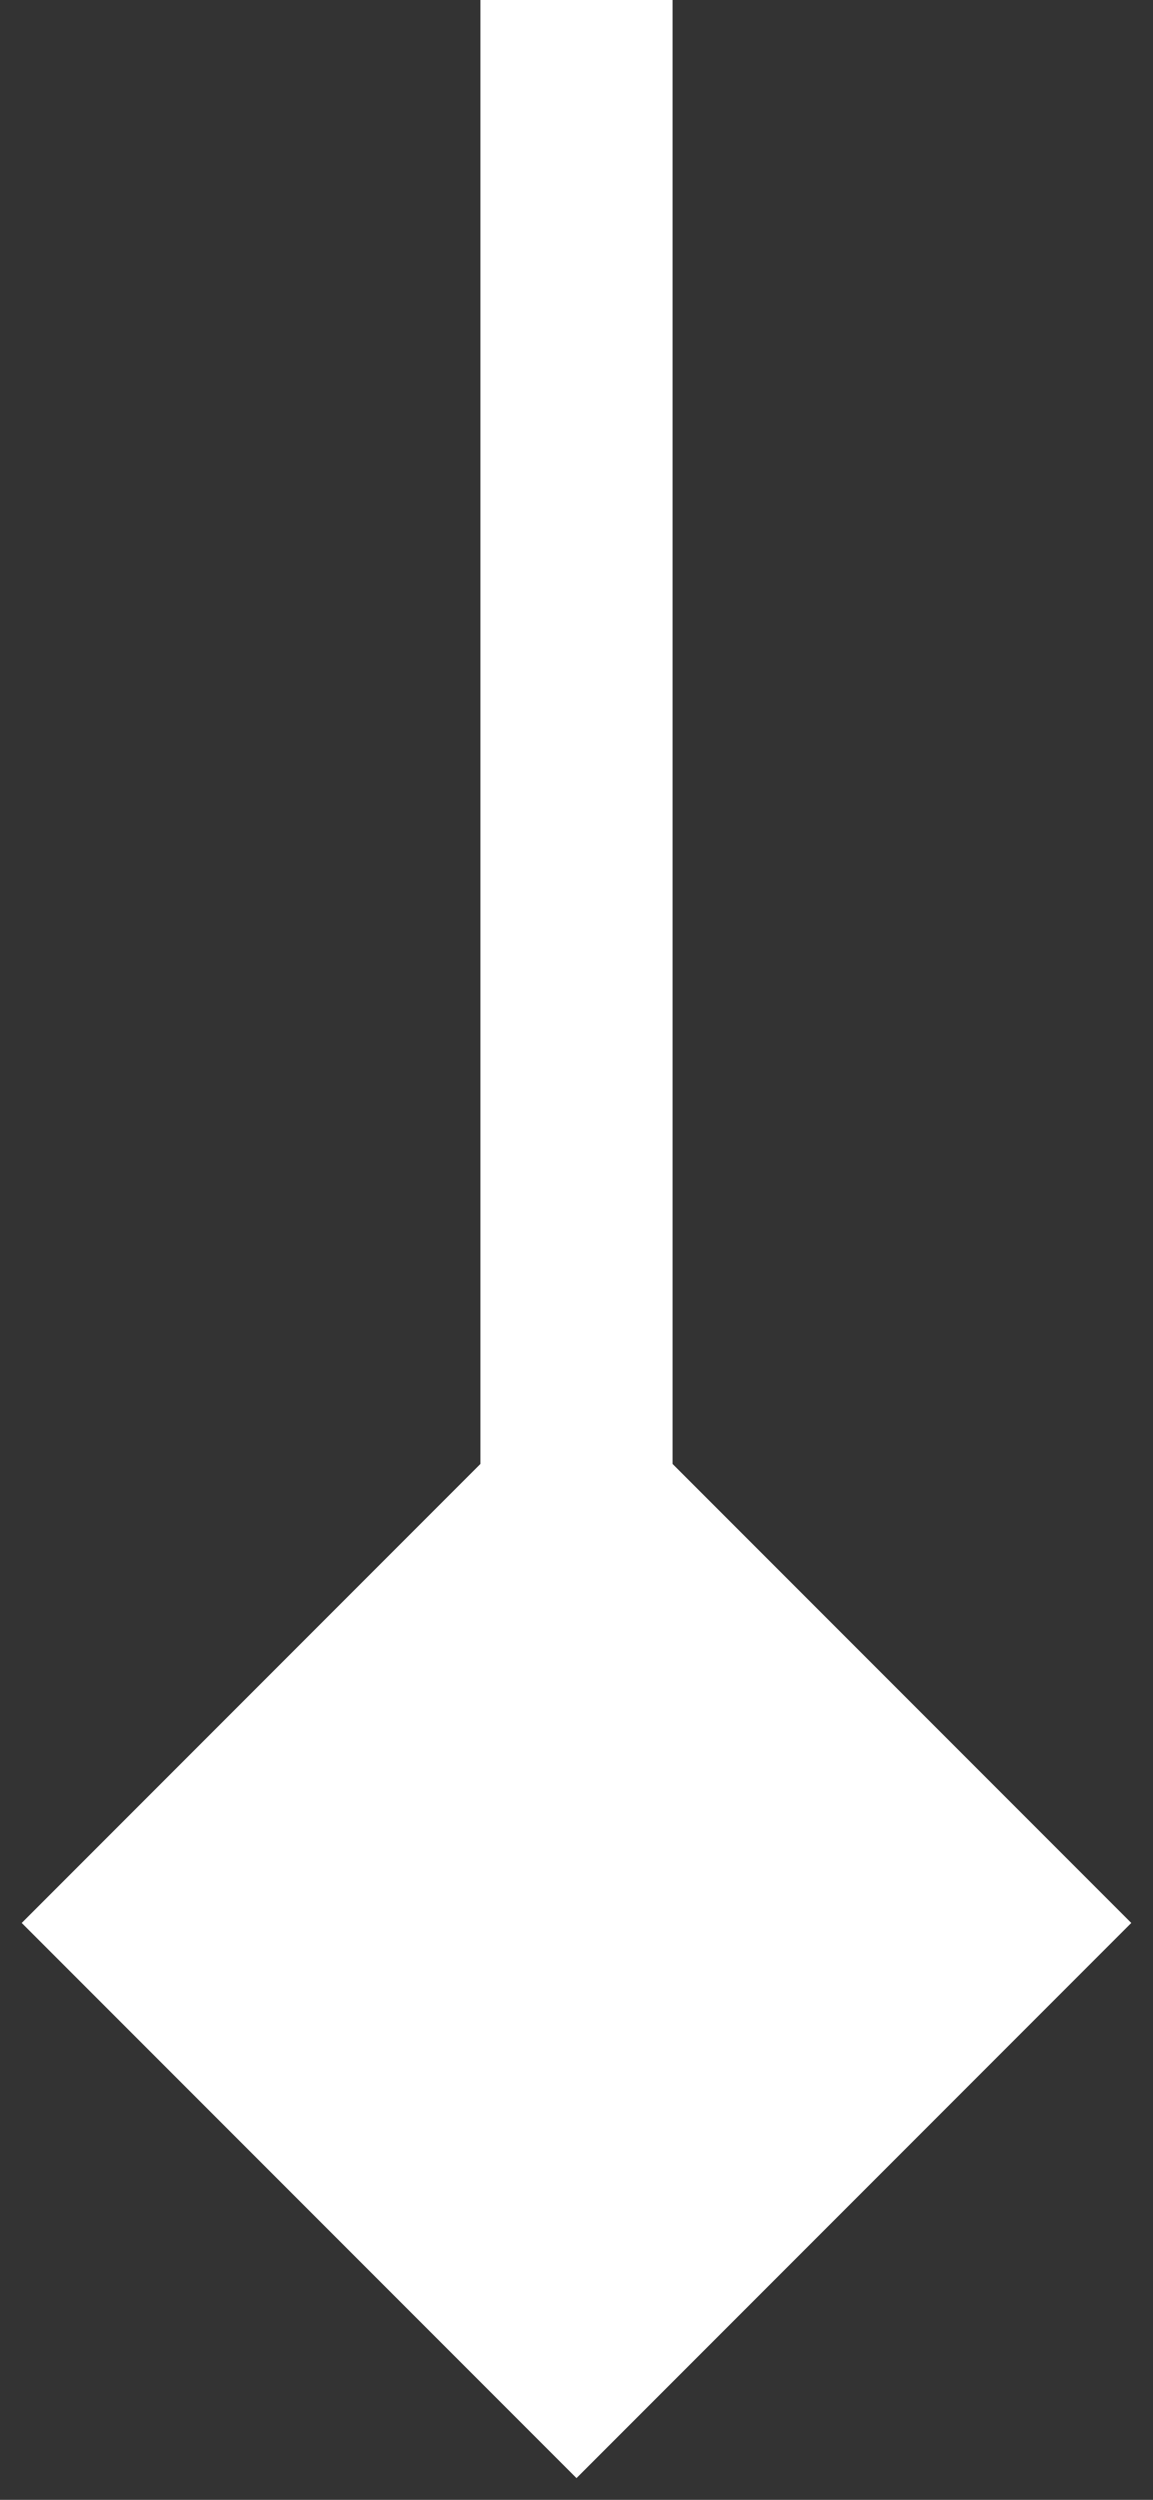 <svg width="6" height="13" viewBox="0 0 6 13" fill="none" xmlns="http://www.w3.org/2000/svg">
<rect x="0" y="0" width="6" height="13" fill="#333333" stroke="none"/>
<path d="M3 12.887L5.887 10L3 7.113L0.113 10L3 12.887ZM2.5 0L2.5 10H3.5L3.5 0L2.5 0Z" fill="white"/>
</svg>

